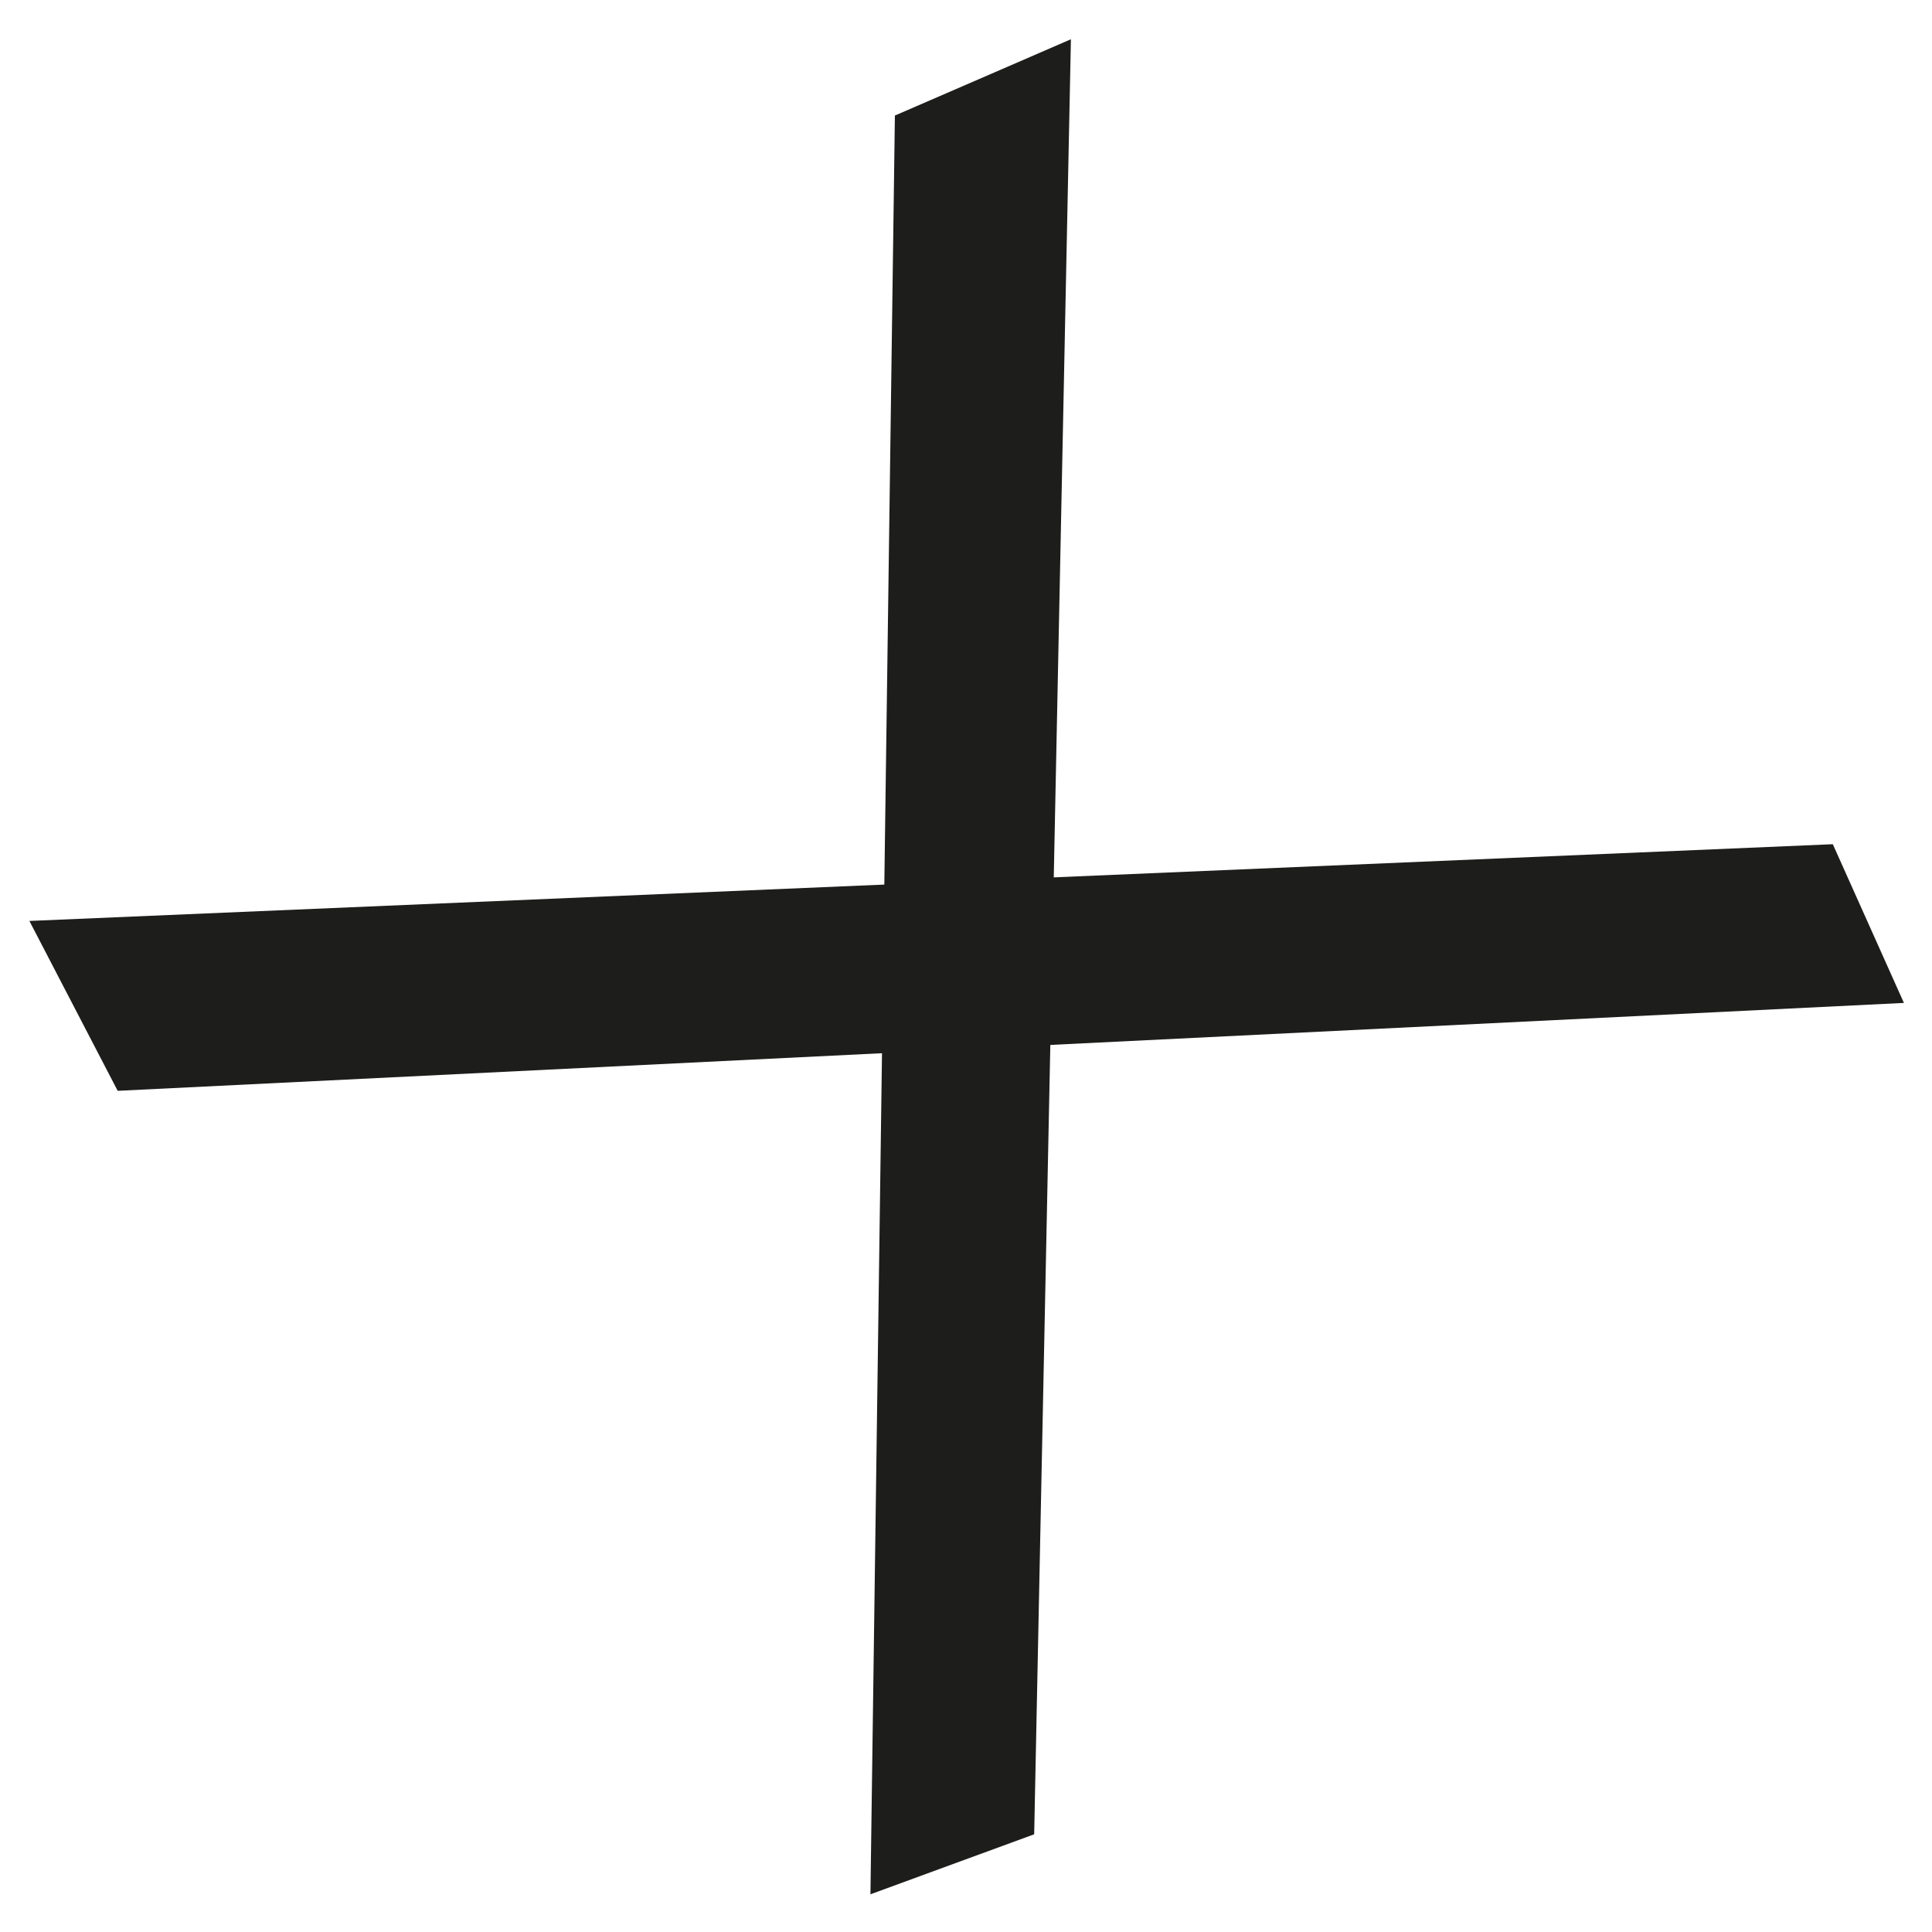 <svg width="56" height="56" viewBox="0 0 56 56" fill="none" xmlns="http://www.w3.org/2000/svg">
<path d="M31.041 1.138L29.976 53.168L25.23 54.907L25.939 3.349L31.041 1.138Z" fill="#1D1D1B"/>
<path d="M0.852 26.694L53.125 24.47L55.186 29.07L3.411 31.618L0.852 26.694Z" fill="#1D1D1B"/>
</svg>
